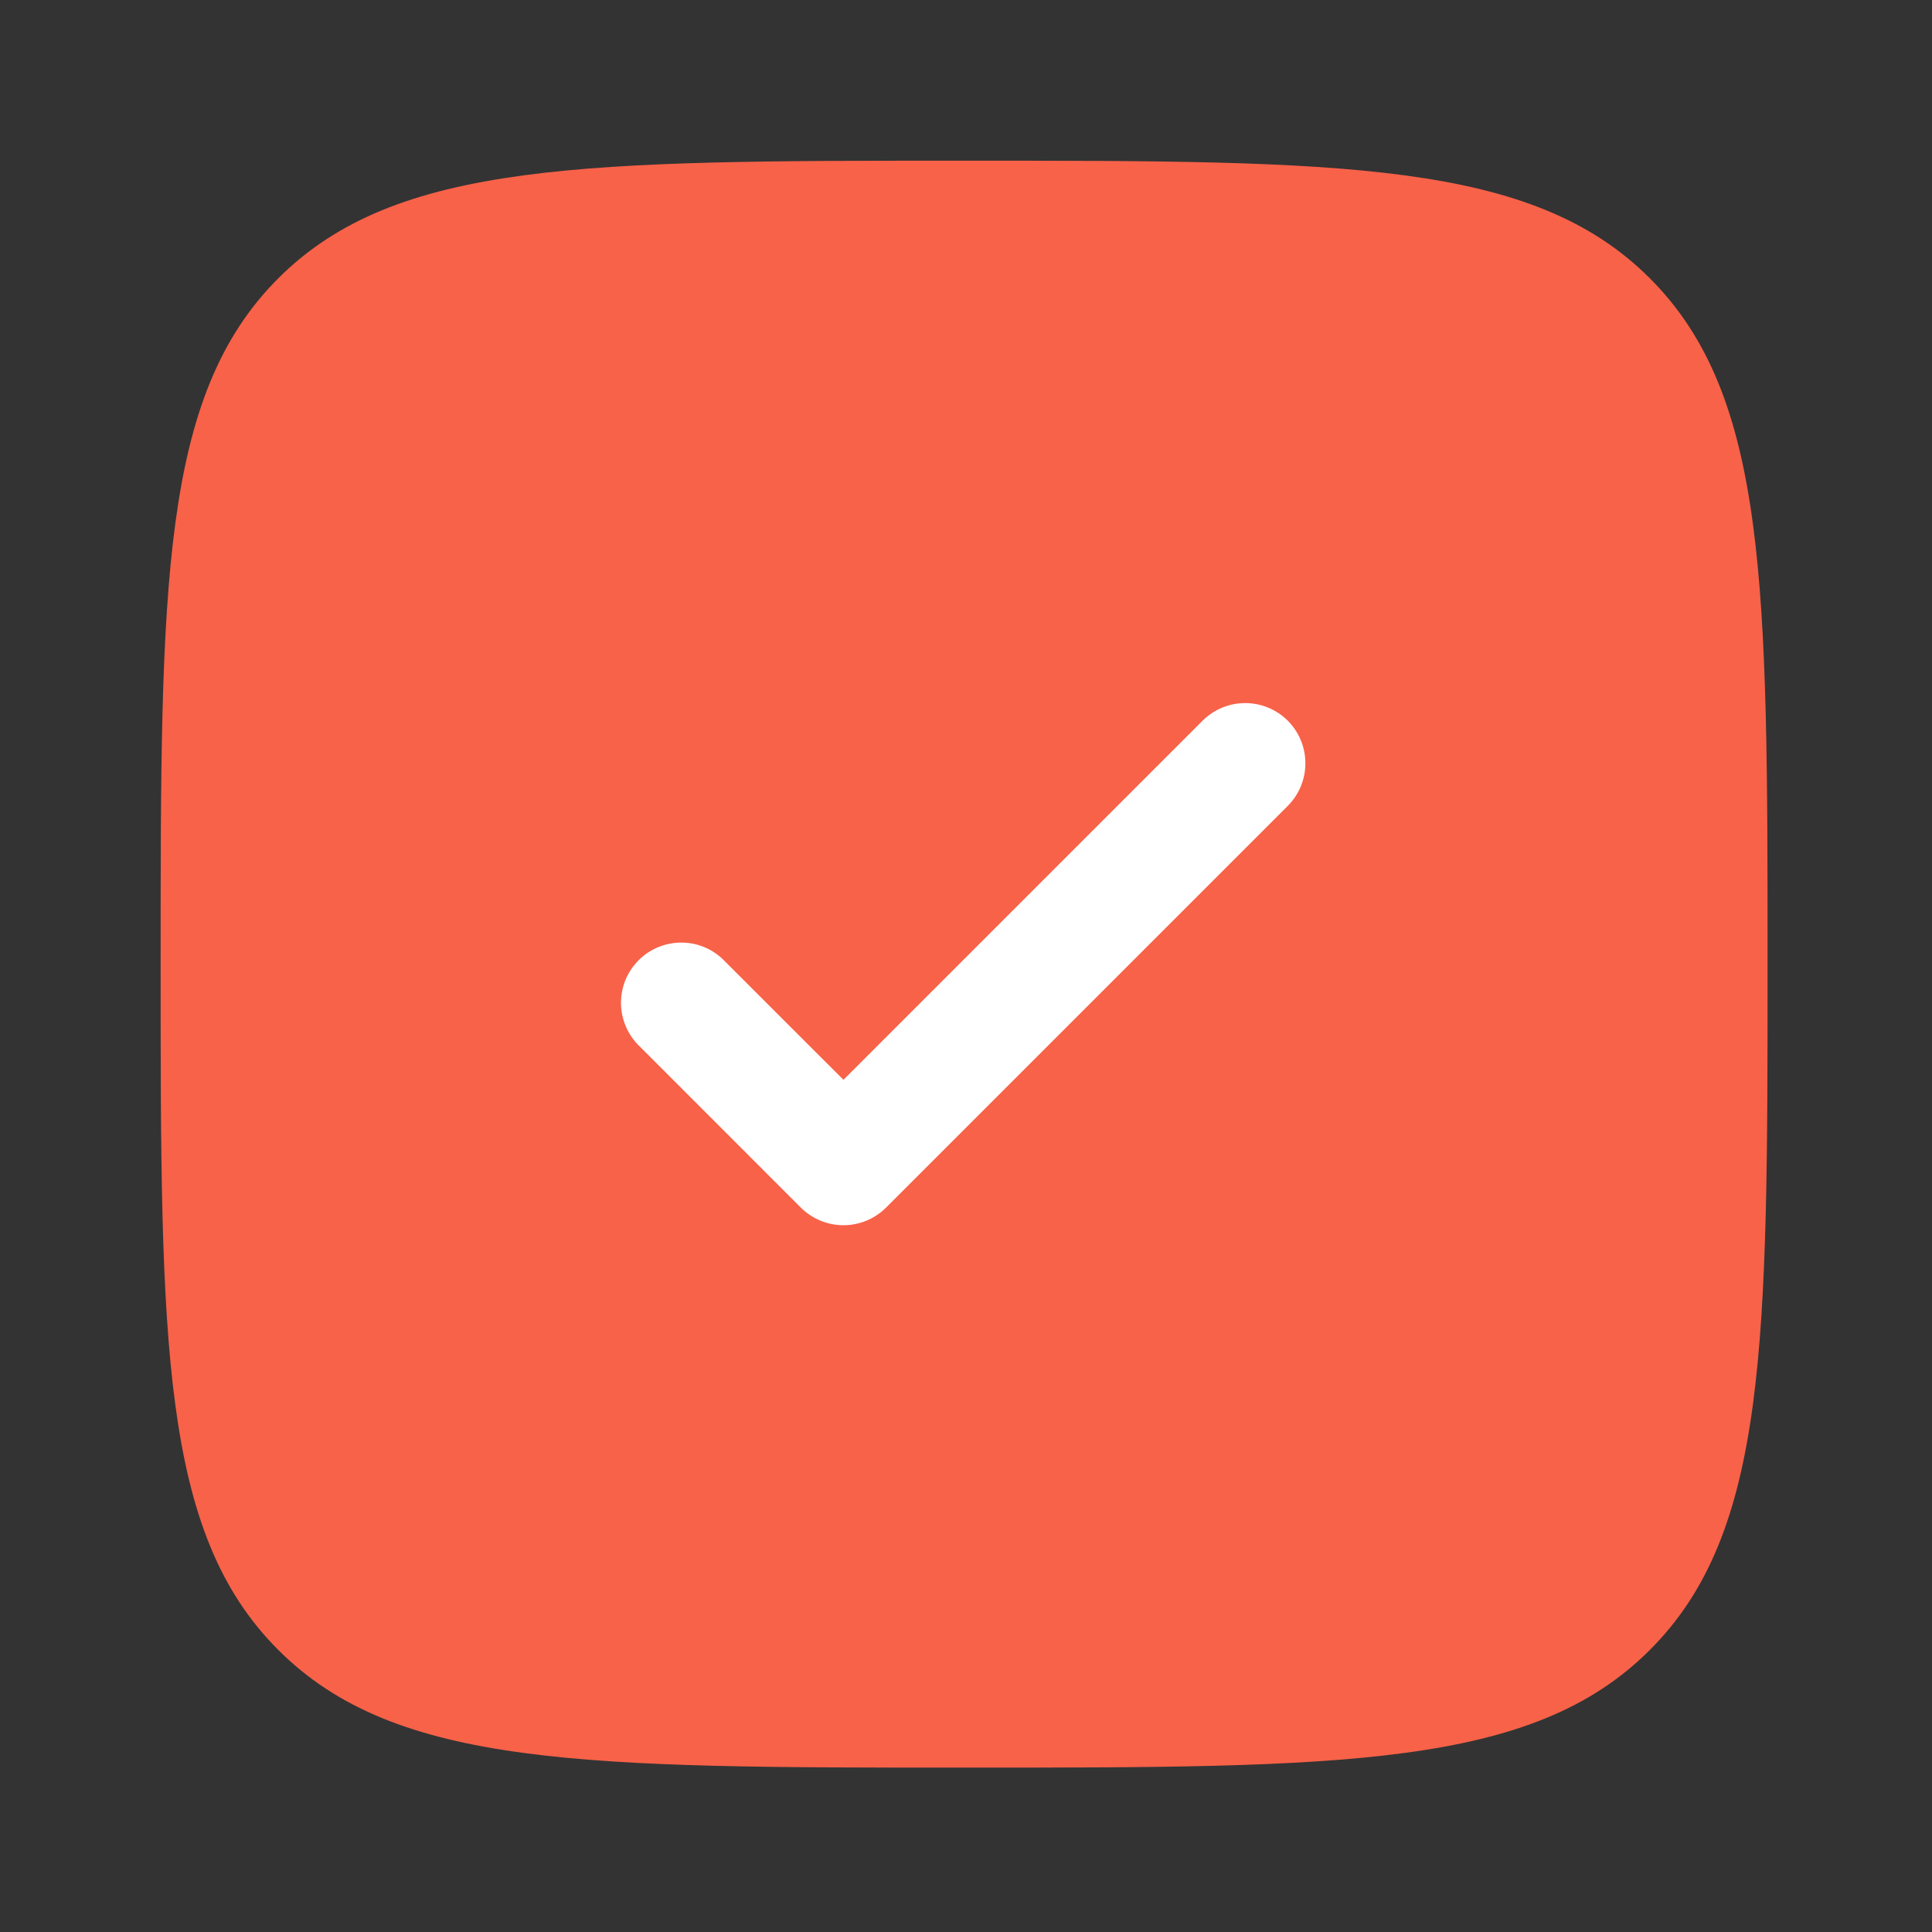 <?xml version="1.0" encoding="UTF-8"?> <svg xmlns="http://www.w3.org/2000/svg" width="35" height="35" viewBox="0 0 35 35" fill="none"><rect x="0" y="0" width="35" height="35" fill="#333333" stroke="none"/><path d="M17.466 32.022C10.604 32.022 7.173 32.022 5.041 29.89C2.91 27.76 2.91 24.328 2.91 17.466C2.91 10.605 2.91 7.174 5.041 5.042C7.175 2.911 10.604 2.911 17.466 2.911C24.327 2.911 27.758 2.911 29.889 5.042C32.021 7.176 32.021 10.605 32.021 17.466C32.021 24.328 32.021 27.759 29.889 29.89C27.759 32.022 24.327 32.022 17.466 32.022Z" fill="#F86249"></path><path d="M23.329 13.056C23.534 13.261 23.648 13.538 23.648 13.828C23.648 14.117 23.534 14.394 23.329 14.599L16.051 21.877C15.847 22.081 15.569 22.196 15.28 22.196C14.991 22.196 14.713 22.081 14.508 21.877L11.598 18.966C11.49 18.866 11.404 18.745 11.345 18.611C11.285 18.477 11.253 18.333 11.25 18.186C11.248 18.04 11.274 17.894 11.329 17.758C11.384 17.622 11.466 17.499 11.57 17.395C11.673 17.291 11.797 17.21 11.933 17.155C12.069 17.1 12.214 17.073 12.361 17.076C12.508 17.078 12.652 17.11 12.786 17.17C12.92 17.23 13.04 17.316 13.14 17.423L15.28 19.562L21.786 13.056C21.991 12.852 22.268 12.737 22.558 12.737C22.847 12.737 23.125 12.852 23.329 13.056Z" fill="white"></path></svg> 